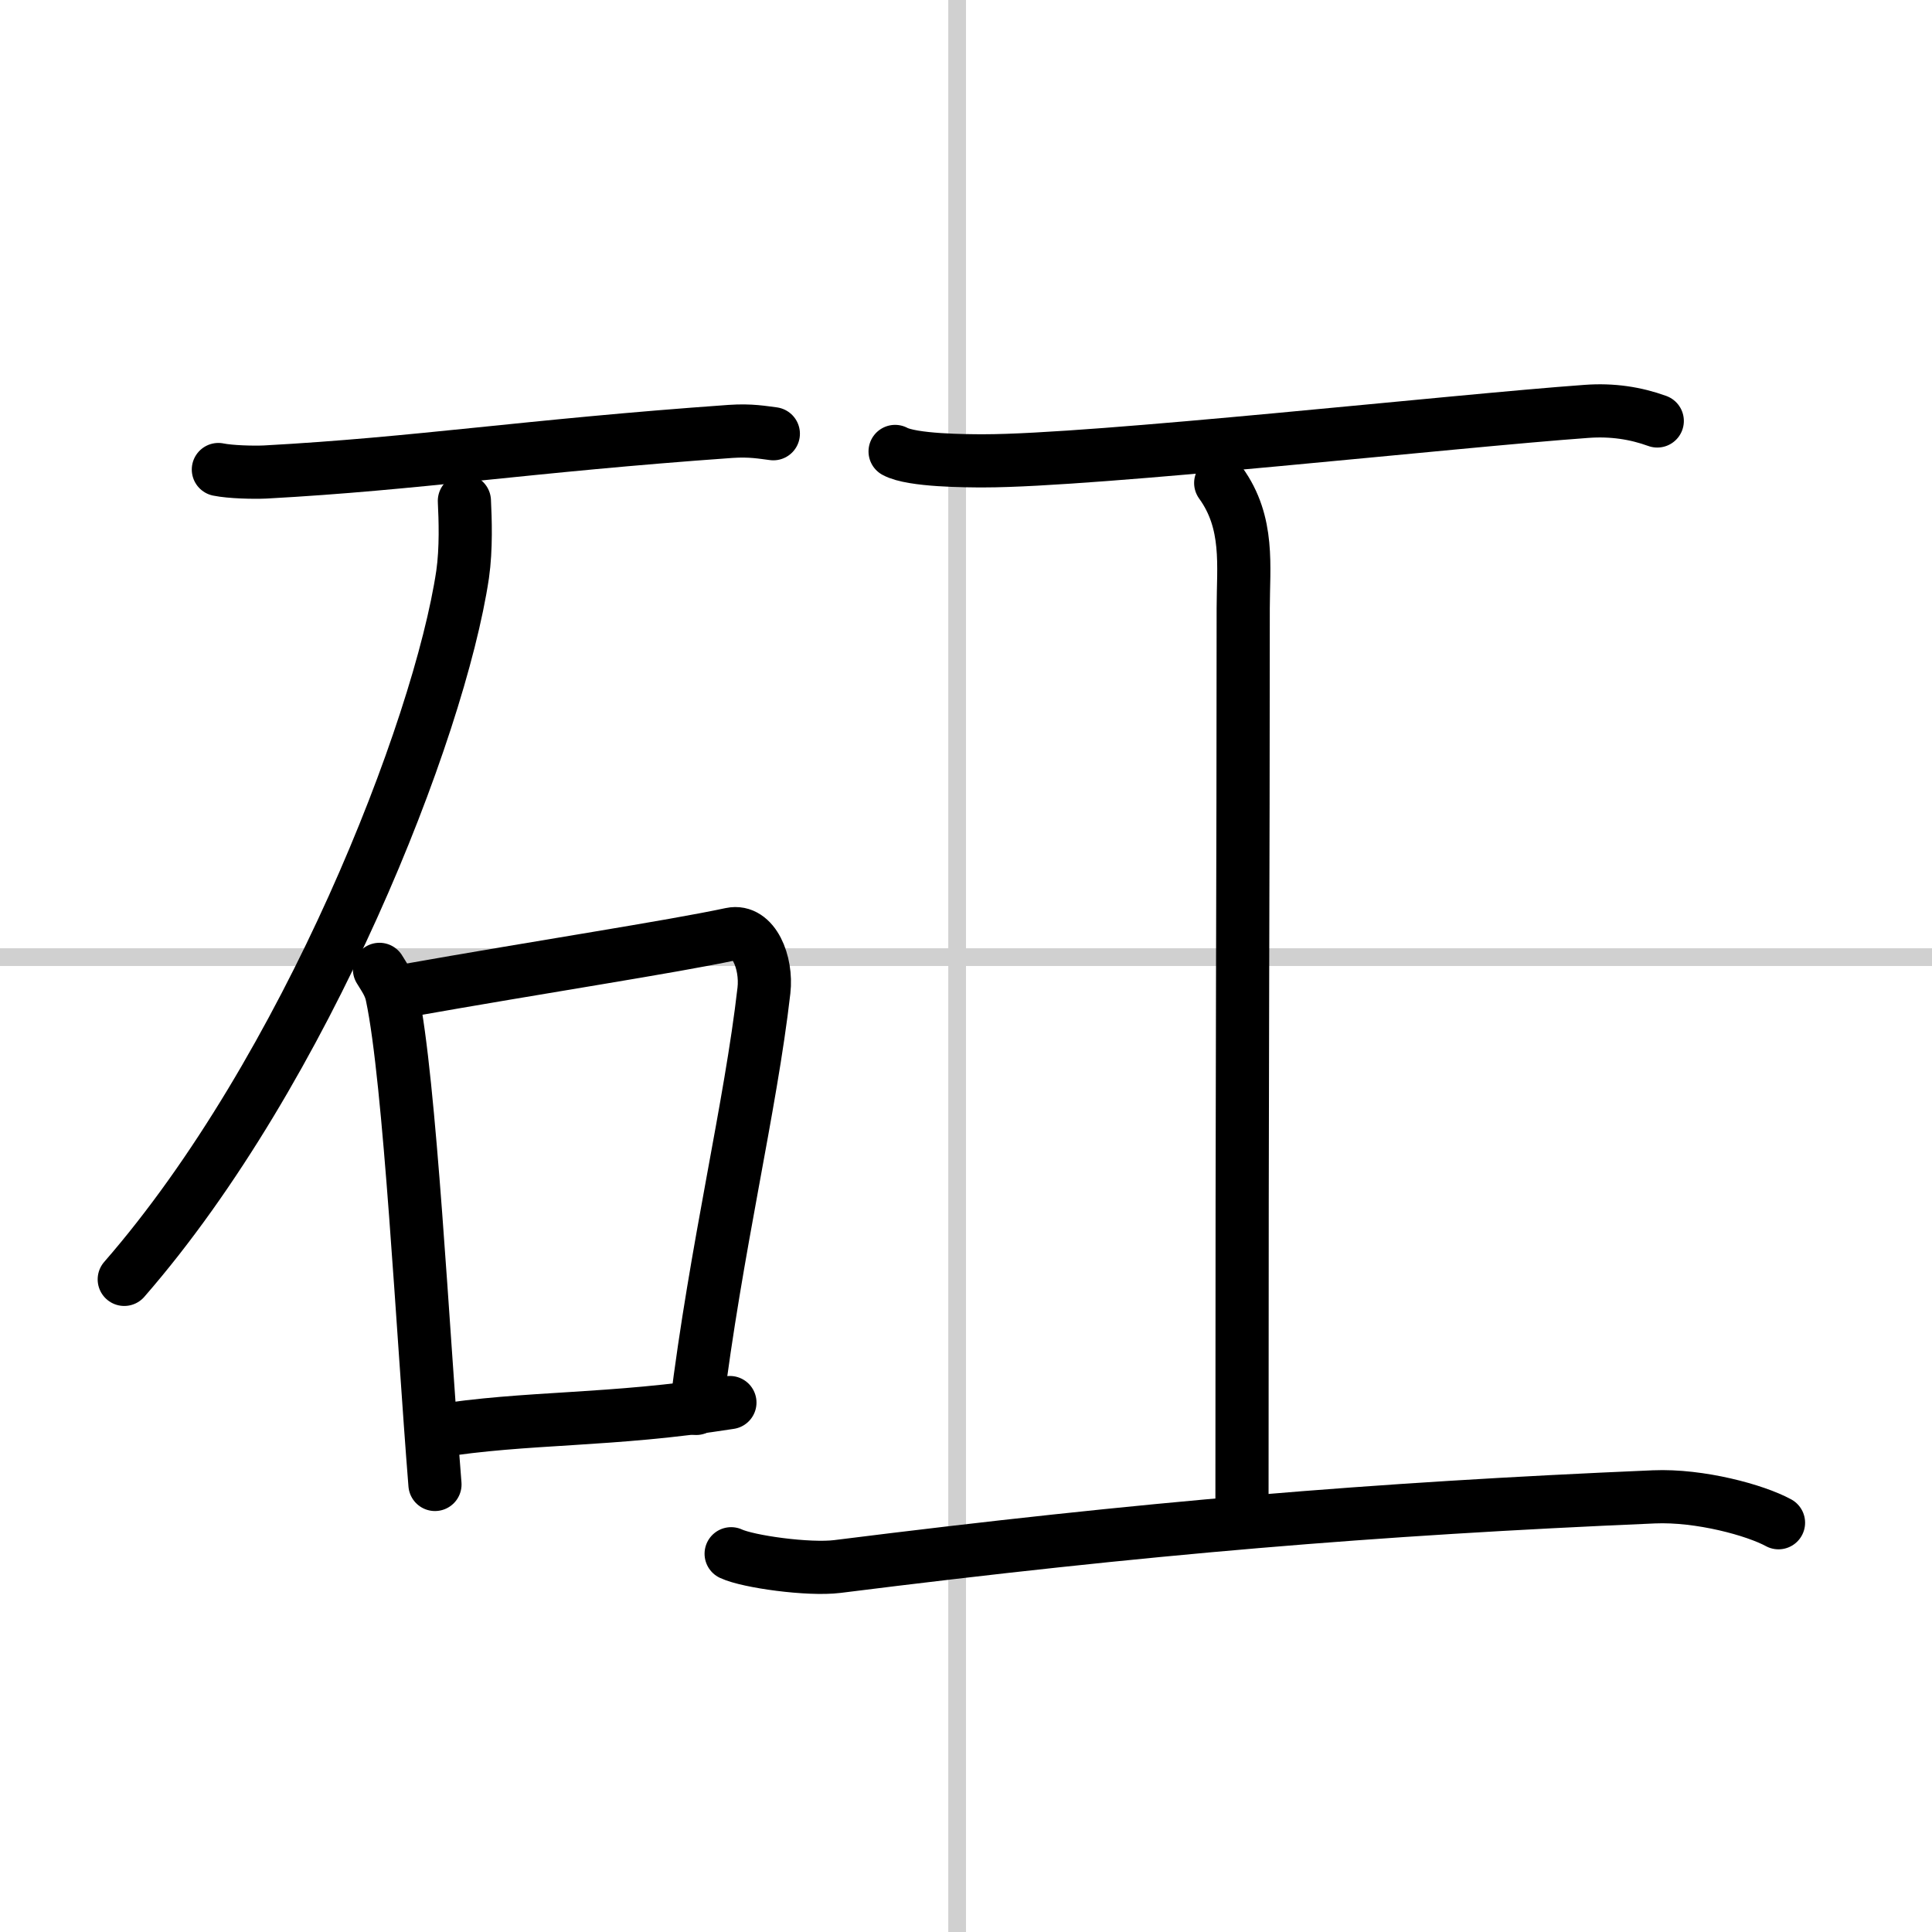 <svg width="400" height="400" viewBox="0 0 109 109" xmlns="http://www.w3.org/2000/svg"><rect x="0" y="0" width="109" height="109" fill="#808080" stroke="none"/><g fill="none" stroke="#000" stroke-linecap="round" stroke-linejoin="round" stroke-width="3"><rect width="100%" height="100%" fill="#fff" stroke="#fff"/><line x1="54" x2="54" y2="109" stroke="#d0d0d0" stroke-width="1"/><line x2="109" y1="54" y2="54" stroke="#d0d0d0" stroke-width="1"/><path d="m12.32 26.49c0.69 0.14 1.96 0.17 2.64 0.14 8.64-0.47 14.7-1.47 26.25-2.29 1.15-0.08 1.84 0.06 2.42 0.13"/><path d="m26.2 28.26c0.05 1.04 0.11 2.68-0.1 4.15-1.31 8.77-8.82 27.98-19.09 39.77"/><path d="m21.41 54.69c0.29 0.48 0.59 0.88 0.71 1.49 1.01 4.78 1.73 18.97 2.42 27.57"/><path d="m22.73 55.92c8.02-1.42 15.04-2.48 18.52-3.22 1.27-0.27 2.03 1.6 1.85 3.18-0.75 6.57-2.7 14.51-3.82 23.58"/><path d="m24.54 80.76c5.16-0.84 9.87-0.56 16.64-1.63"/><path d="m50.5 25.47c0.95 0.52 4.03 0.53 5 0.53 6.25 0 26.5-2.25 34-2.79 1.46-0.11 2.79 0.1 4 0.54"/><path d="m68.87 27.25c1.63 2.25 1.27 4.71 1.27 7.06 0 16.47-0.07 22.86-0.07 51.1"/><path d="m41.25 87.66c0.96 0.45 4.37 0.92 5.99 0.72 17.44-2.19 30.19-3.25 46.07-3.93 2.6-0.11 5.73 0.75 7.03 1.46"/></g></svg>
